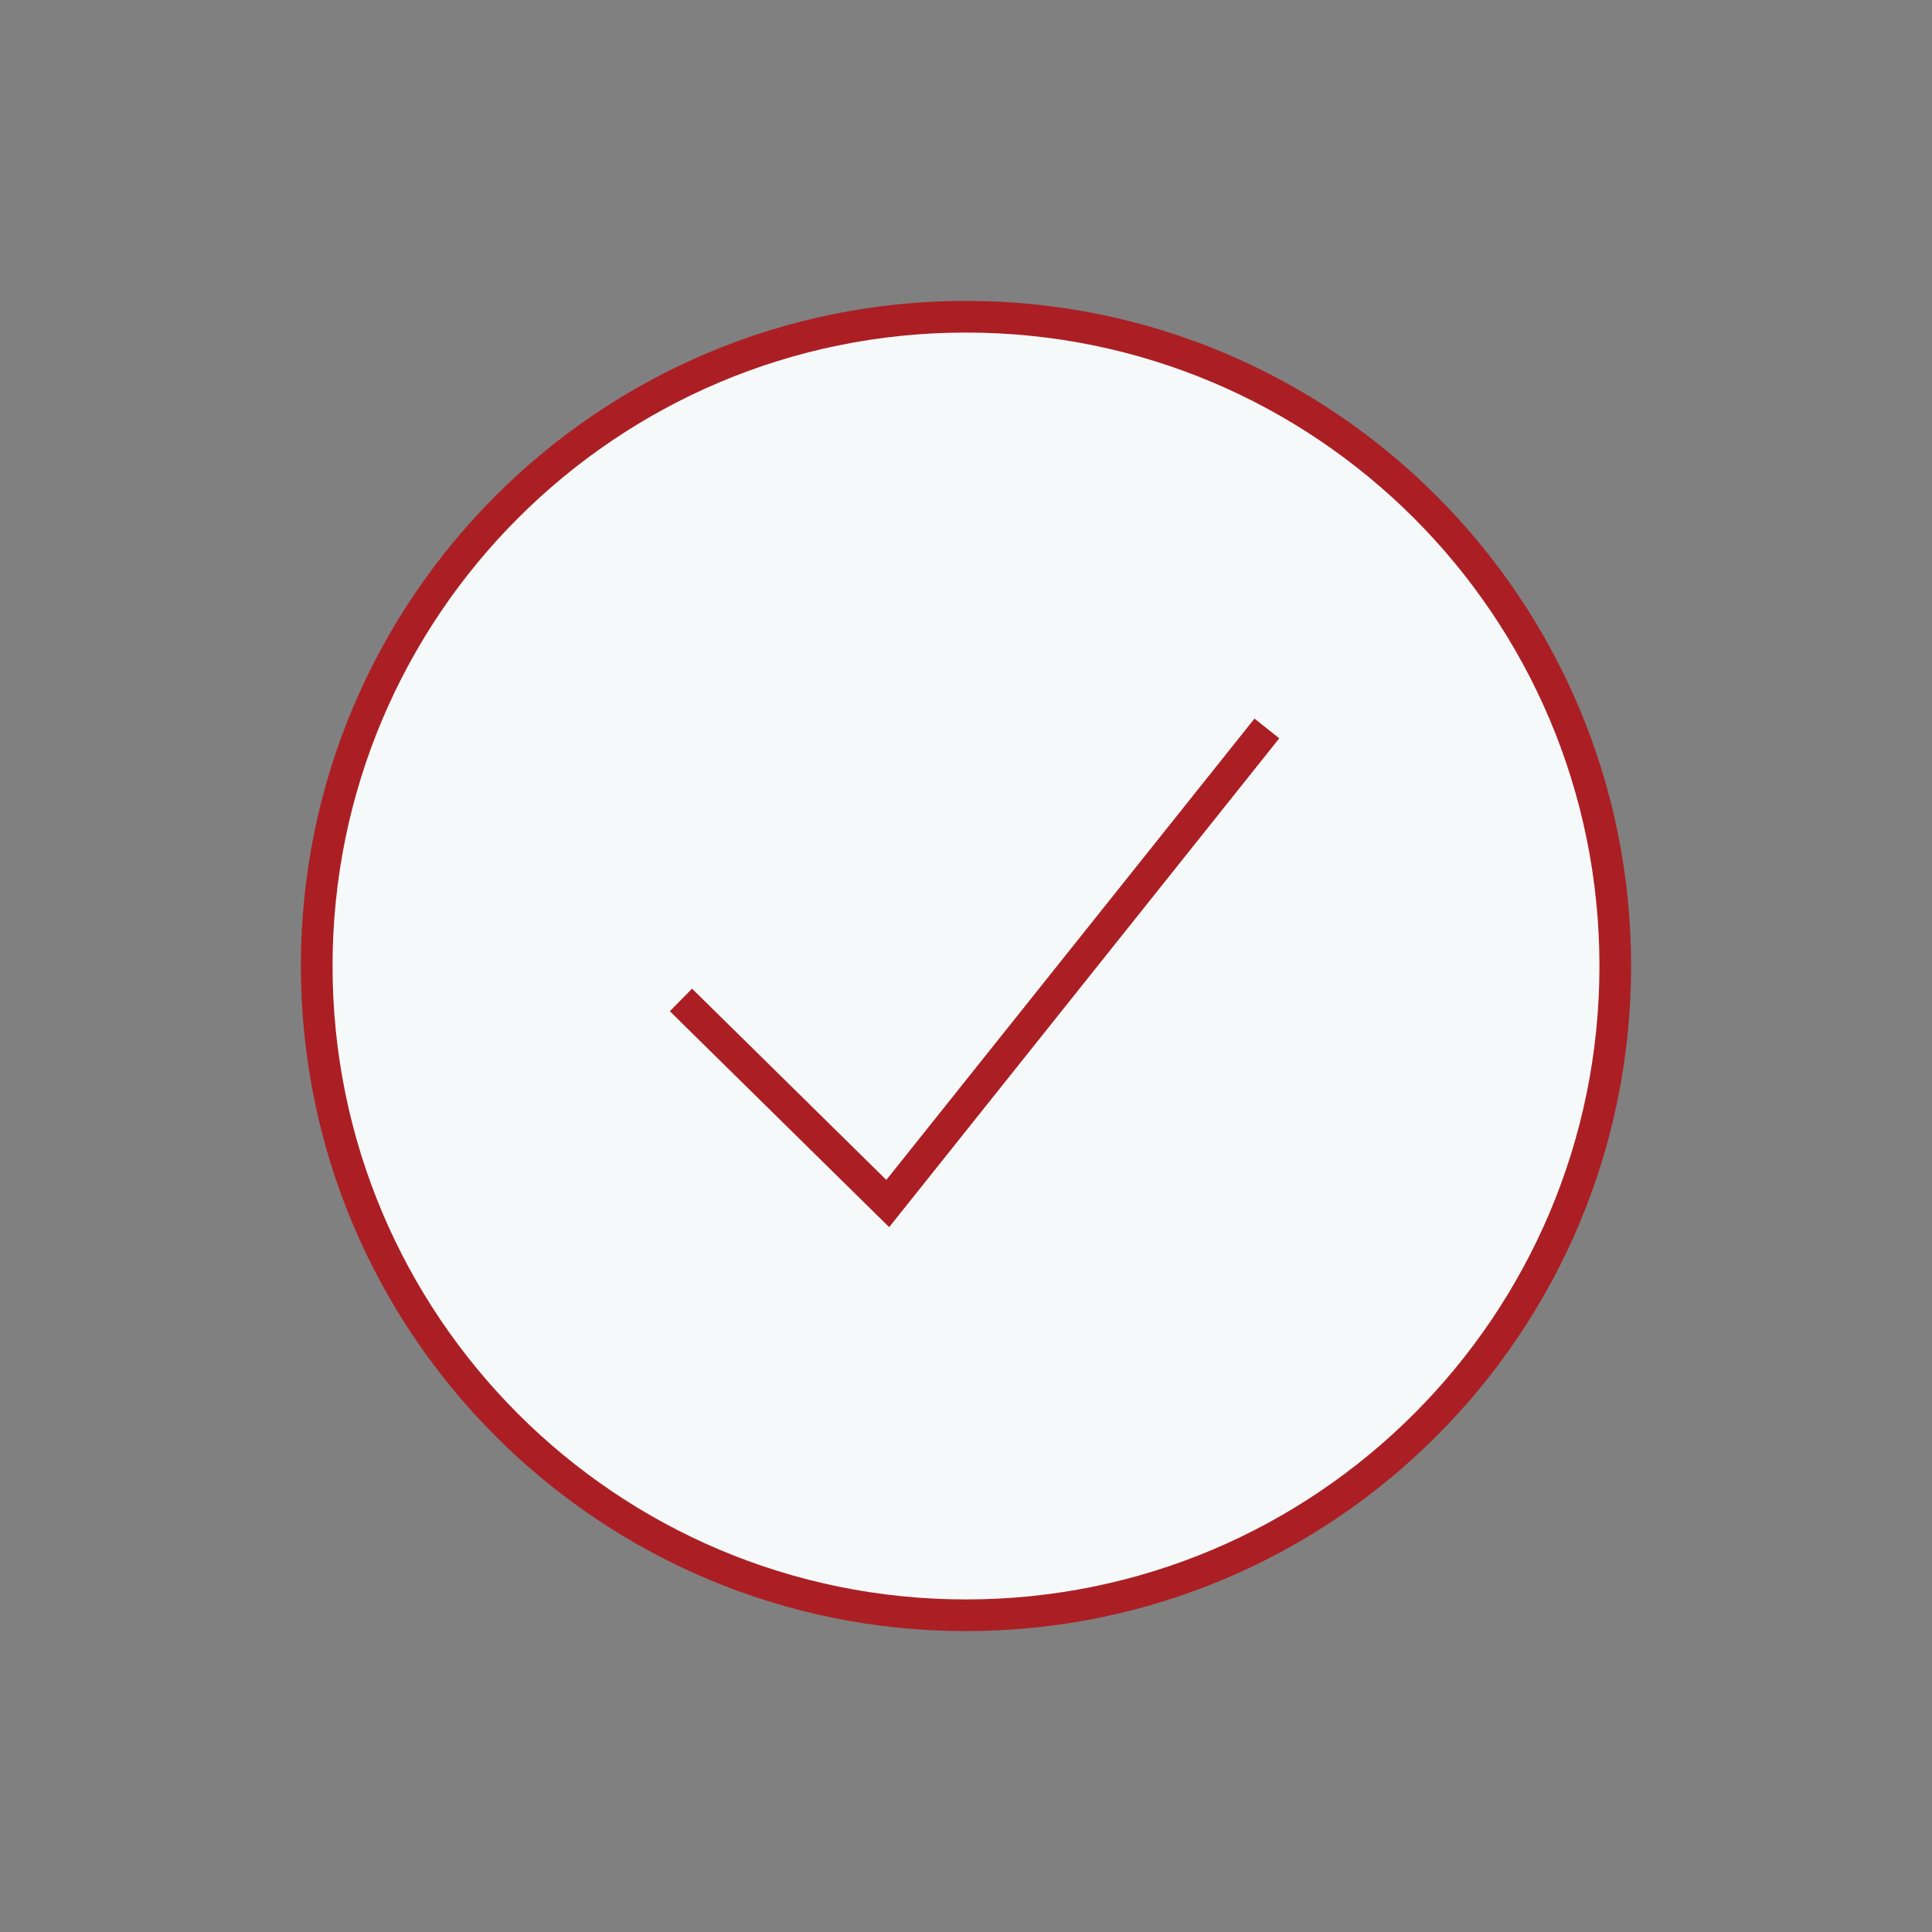 <svg xmlns="http://www.w3.org/2000/svg" width="122" height="122" viewBox="0 0 122 122"><rect x="0" y="0" width="122" height="122" fill="#808080" stroke="none"/><g><g><g><path fill="#f6f9f9" d="M61 102c22.644 0 41-18.356 41-41S83.644 20 61 20 20 38.356 20 61s18.356 41 41 41z"/><path fill="none" stroke="#ab1f24" stroke-miterlimit="20" stroke-width="2" d="M61 102c22.644 0 41-18.356 41-41S83.644 20 61 20 20 38.356 20 61s18.356 41 41 41z"/></g><g><path fill="none" stroke="#ab1f24" stroke-miterlimit="20" stroke-width="2" d="M80 46v0L56.059 76v0L43 63.143v0"/></g></g></g></svg>